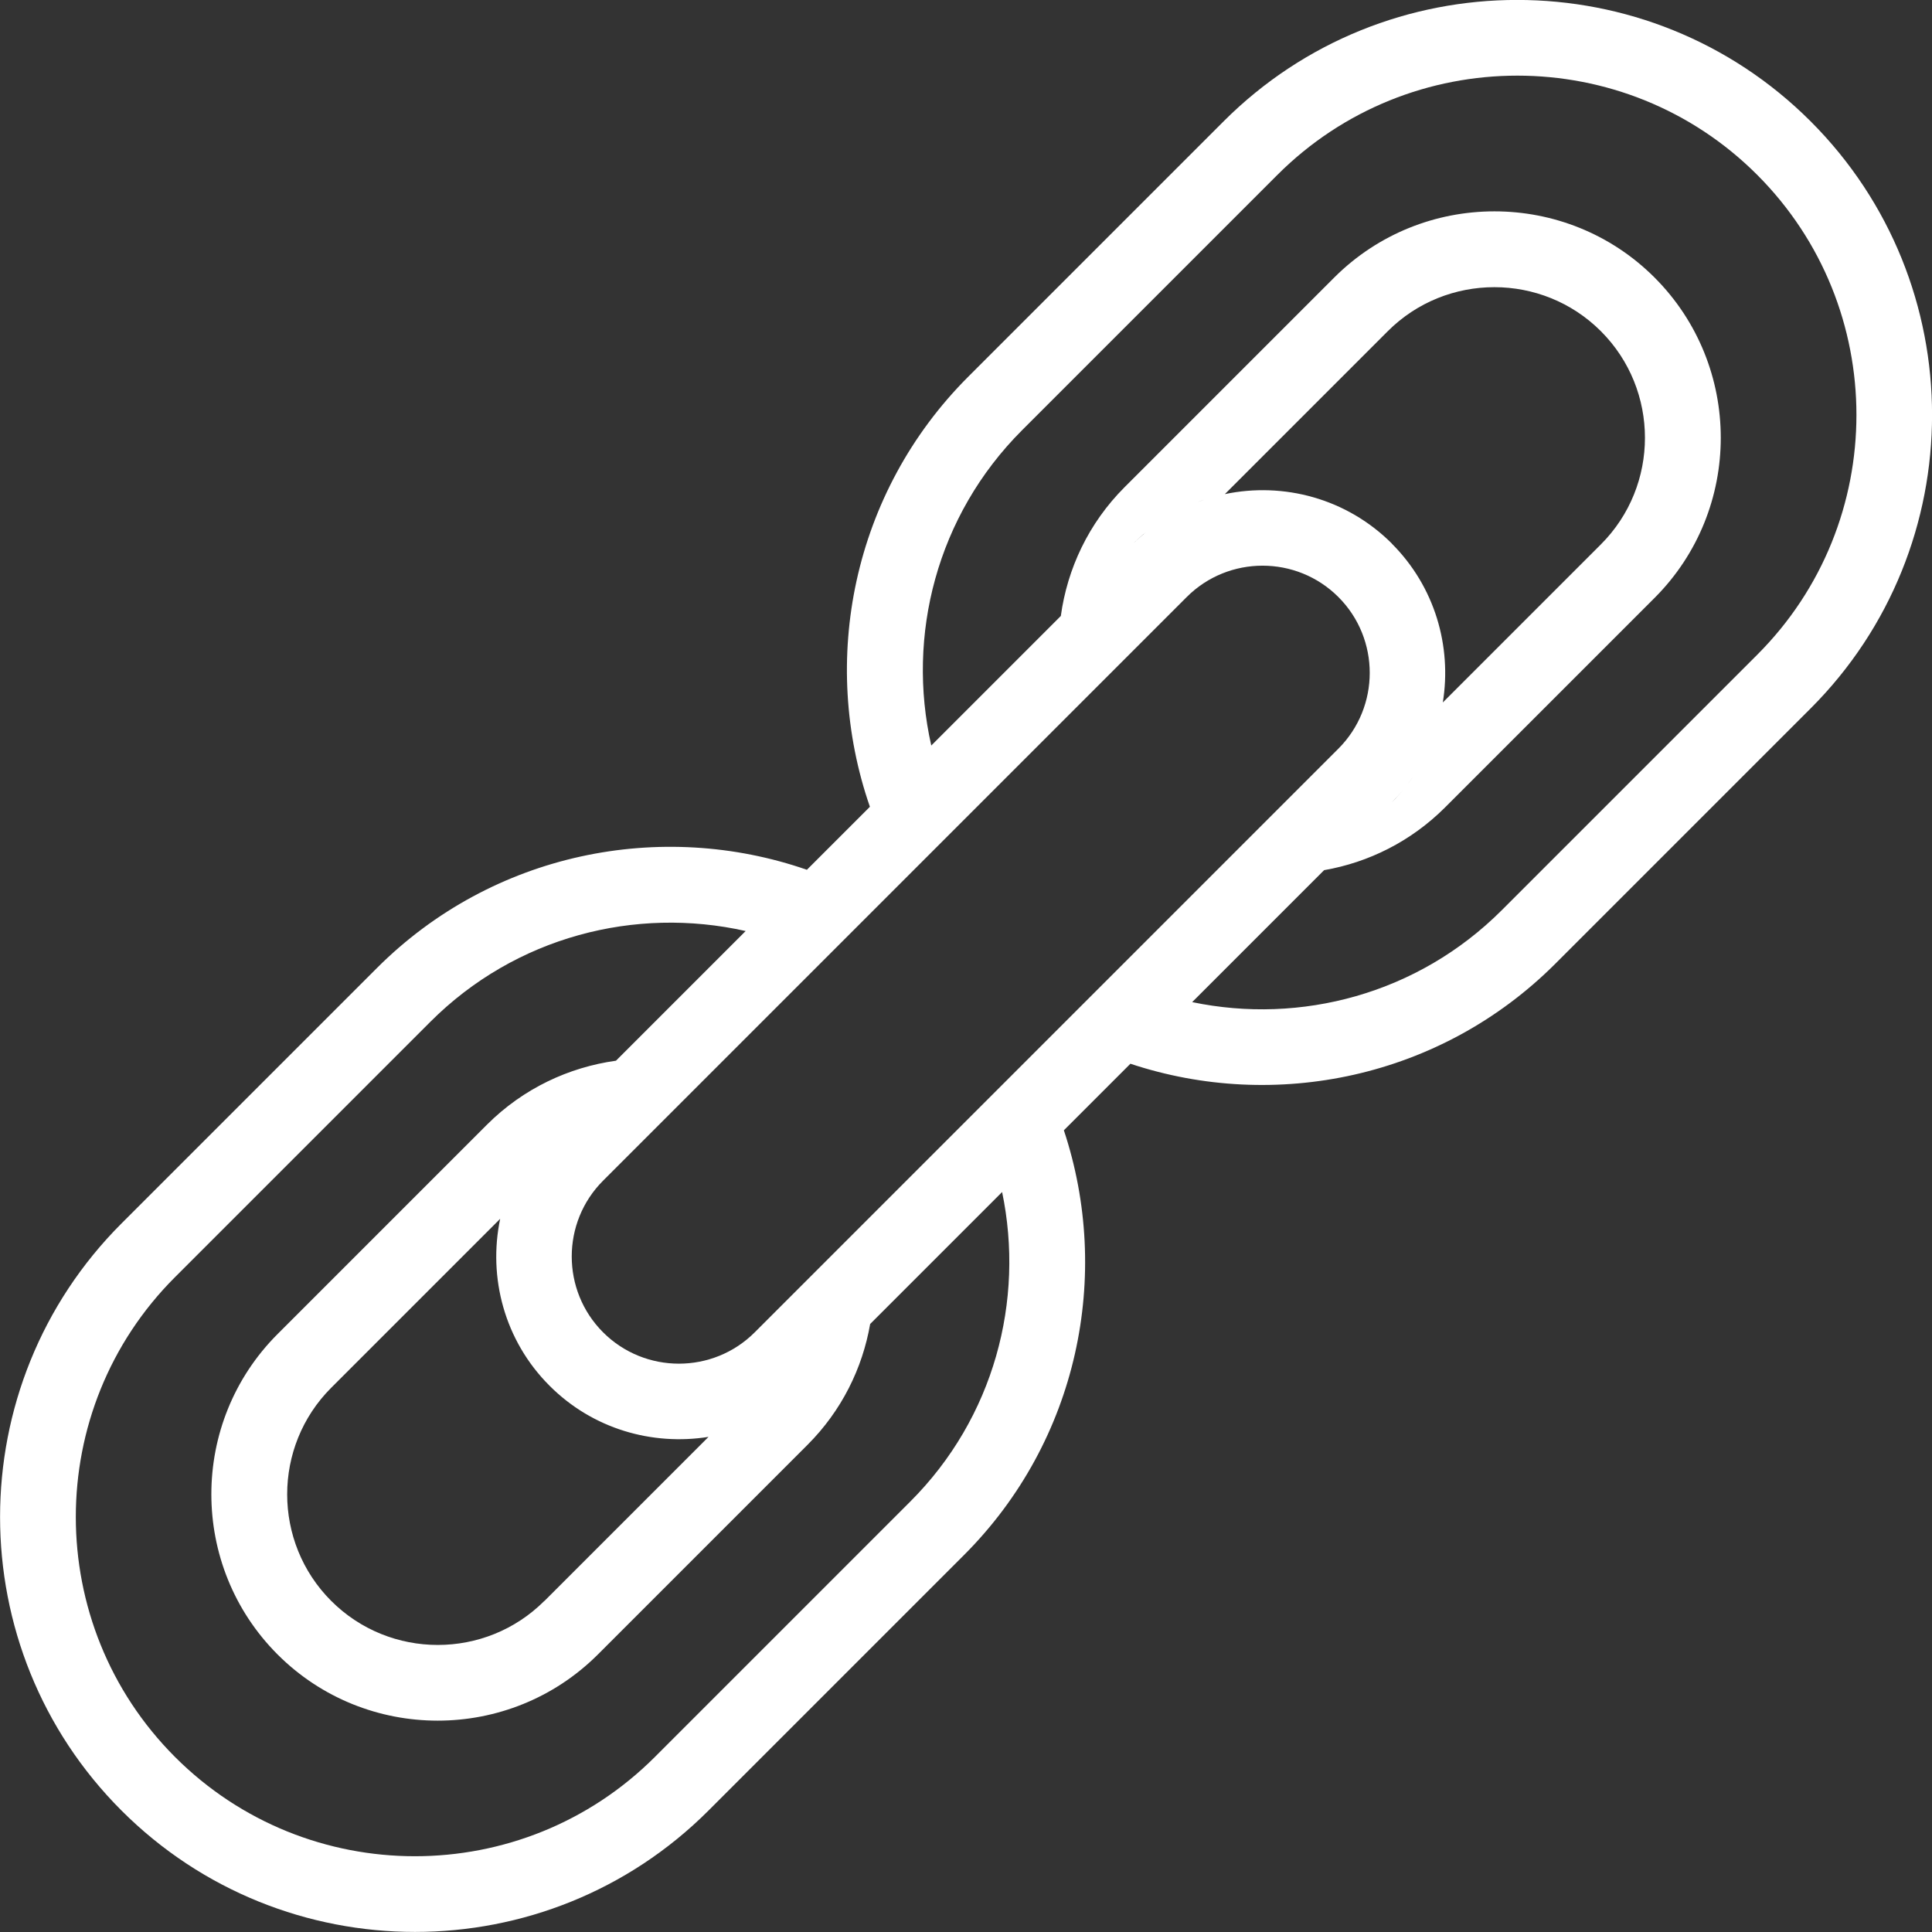 <?xml version="1.0" encoding="UTF-8"?><svg id="Layer_2" xmlns="http://www.w3.org/2000/svg" viewBox="0 0 153 153"><rect x="0" y="0" width="153" height="153" fill="#333333" stroke="none"/><defs><style>.cls-1{fill:#fff;stroke-width:0px;}</style></defs><g id="Layer_1-2"><path class="cls-1" d="M143.39,9.61c-12.82-12.82-33.67-12.82-46.49,0l-20.22,20.22c-9.2,9.2-11.79,22.53-7.79,34.06l-5,5-15.11,15.11c-3.73.52-7.33,2.19-10.2,5.05l-16.6,16.6c-6.99,6.99-6.99,18.37,0,25.37,6.99,6.99,18.37,6.99,25.37,0l16.6-16.6c2.7-2.7,4.35-6.06,4.96-9.57l10.45-10.45c1.79,8.58-.63,17.88-7.28,24.52l-20.22,20.22c-10.48,10.48-27.53,10.48-38,0s-10.48-27.53,0-38l20.22-20.22c6.76-6.76,16.26-9.15,24.97-7.19l4.85-4.85c-11.53-4-24.87-1.4-34.06,7.79l-20.22,20.22c-12.82,12.82-12.82,33.67,0,46.49,12.82,12.82,33.67,12.82,46.49,0l20.22-20.22c9.09-9.09,11.72-22.21,7.92-33.65l5.27-5.27c11.44,3.8,24.56,1.16,33.65-7.92l20.22-20.22c12.82-12.82,12.82-33.67,0-46.49ZM43.11,126.78c-4.65,4.65-12.23,4.65-16.88,0-4.65-4.65-4.65-12.23,0-16.88l13.38-13.38c-.97,4.63.33,9.65,3.92,13.23,3.42,3.42,8.13,4.75,12.58,4.04,0,0,0,0,0,0l-12.99,12.99ZM43.52,89.26c-.31.31-.6.64-.88.98.28-.34.57-.66.88-.98ZM42.38,90.56c-.19.24-.37.49-.54.74.17-.25.35-.5.54-.74ZM41.59,91.66c-.21.33-.42.67-.6,1.02.18-.35.39-.69.6-1.02ZM40.76,93.15c-.1.21-.2.42-.29.63.09-.21.19-.42.29-.63ZM40.23,94.38c-.06.17-.12.33-.17.5.06-.17.11-.33.17-.5ZM63.02,110.65c.34-.28.68-.58.99-.9-.32.32-.65.62-.99.9ZM57.11,113.59c.05-.01.1-.03.16-.04-.05.01-.1.03-.16.04ZM58.22,113.28s.07-.02.1-.04c-.03.01-.07.03-.1.04ZM60.01,112.57c.11-.05.22-.1.33-.15-.11.05-.22.1-.33.15ZM60.91,112.1c.2-.11.39-.22.59-.35-.19.12-.39.24-.59.35ZM61.97,111.44c.23-.16.45-.32.68-.5-.22.17-.45.34-.68.5ZM59.77,105.51c-3.31,3.31-8.7,3.31-12.01,0-3.31-3.31-3.31-8.7,0-12.01l46.22-46.22c3.31-3.31,8.7-3.31,12.01,0,3.31,3.31,3.31,8.7,0,12.01l-46.22,46.22ZM110.23,43.05c-3.59-3.59-8.6-4.89-13.23-3.92l12.9-12.9c4.65-4.65,12.23-4.65,16.88,0,4.65,4.65,4.65,12.23,0,16.88l-12.52,12.52s0,0,0,0c.72-4.44-.62-9.16-4.04-12.58ZM114.06,56.63c-.01.05-.03.1-.04.16.01-.05.03-.1.04-.16ZM113.76,57.75s-.03.07-.04.11c.01-.04.03-.07.04-.11ZM113.04,59.53c-.05.11-.1.22-.15.33.06-.11.1-.22.15-.33ZM112.57,60.43c-.11.2-.23.39-.35.59.12-.19.24-.39.35-.59ZM111.91,61.5c-.16.23-.32.45-.5.68.17-.22.34-.45.5-.68ZM111.13,62.54c-.28.34-.58.68-.9.99.32-.32.62-.65.9-.99ZM89.74,43.05c.31-.31.64-.61.98-.88-.34.28-.66.57-.98.88ZM91.04,41.91c.24-.19.49-.37.74-.54-.25.17-.5.35-.74.54ZM92.14,41.12c.33-.21.67-.42,1.02-.6-.35.18-.69.39-1.02.6ZM93.62,40.29c.21-.1.42-.2.63-.29-.21.09-.42.19-.63.29ZM94.86,39.75c.17-.06.33-.12.5-.17-.17.06-.33.11-.5.17ZM139.15,51.86l-20.22,20.22c-6.65,6.65-15.94,9.07-24.52,7.28l10.45-10.45c3.51-.61,6.86-2.26,9.57-4.96l16.6-16.6c6.99-6.99,6.99-18.37,0-25.37-6.99-6.99-18.37-6.99-25.37,0l-16.6,16.6c-2.86,2.86-4.54,6.47-5.05,10.2l-10.26,10.26c-1.97-8.7.42-18.2,7.19-24.97l20.22-20.22c10.48-10.48,27.53-10.48,38,0s10.48,27.53,0,38Z"/></g></svg>